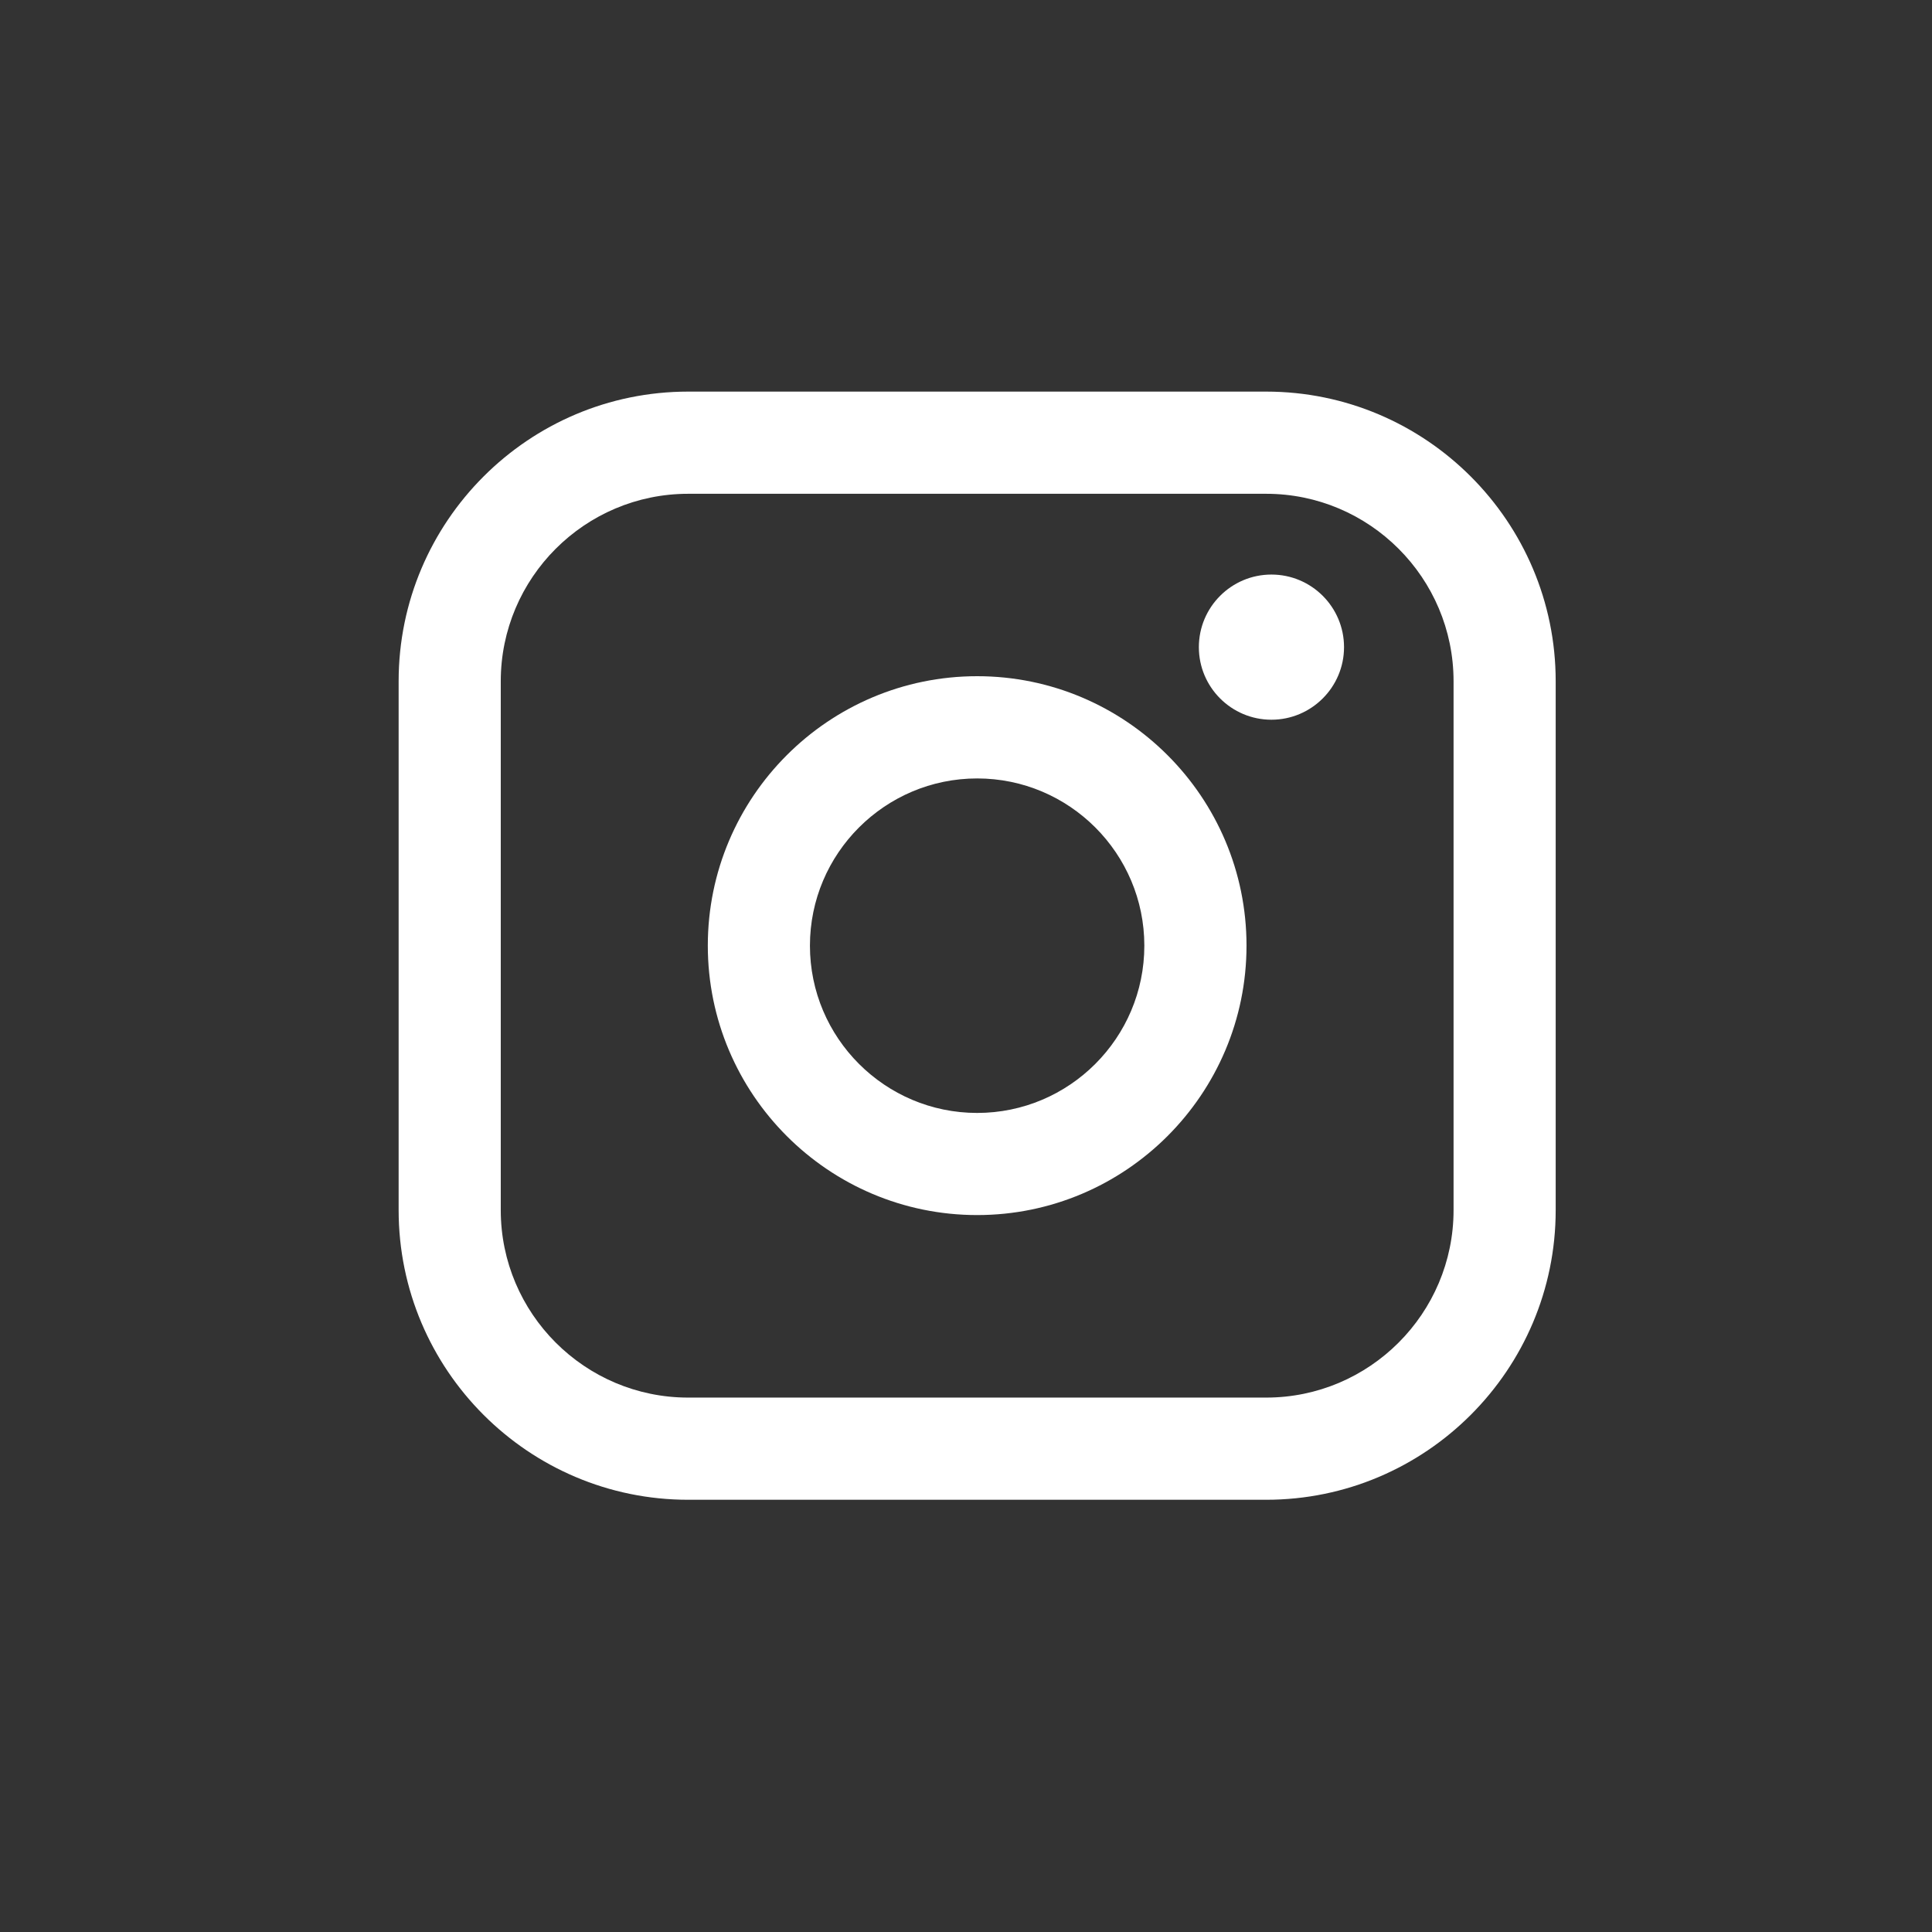 <?xml version="1.0" encoding="UTF-8"?>
<svg xmlns="http://www.w3.org/2000/svg" width="36" height="36" viewBox="0 0 36 36" fill="none">
  <rect x="0" y="0" width="36" height="36" fill="#333333" stroke="none"/>
  <path d="M23.593 7.297H12.823C9.848 7.297 7.428 9.718 7.428 12.694V22.549C7.428 25.525 9.848 27.946 12.823 27.946H23.593C26.568 27.946 28.988 25.525 28.988 22.549V12.694C28.988 9.718 26.568 7.297 23.593 7.297ZM9.331 12.694C9.331 10.768 10.898 9.201 12.823 9.201H23.593C25.518 9.201 27.085 10.768 27.085 12.694V22.549C27.085 24.475 25.518 26.042 23.593 26.042H12.823C10.898 26.042 9.331 24.475 9.331 22.549V12.694Z" fill="white"></path>
  <path d="M18.208 22.641C20.975 22.641 23.227 20.389 23.227 17.62C23.227 14.851 20.976 12.6 18.208 12.6C15.44 12.6 13.189 14.851 13.189 17.62C13.189 20.389 15.44 22.641 18.208 22.641ZM18.208 14.505C19.926 14.505 21.323 15.903 21.323 17.621C21.323 19.34 19.926 20.738 18.208 20.738C16.49 20.738 15.092 19.34 15.092 17.621C15.092 15.903 16.49 14.505 18.208 14.505Z" fill="white"></path>
  <path d="M23.691 13.411C24.436 13.411 25.044 12.805 25.044 12.059C25.044 11.312 24.438 10.706 23.691 10.706C22.945 10.706 22.339 11.312 22.339 12.059C22.339 12.805 22.945 13.411 23.691 13.411Z" fill="white"></path>
</svg>
